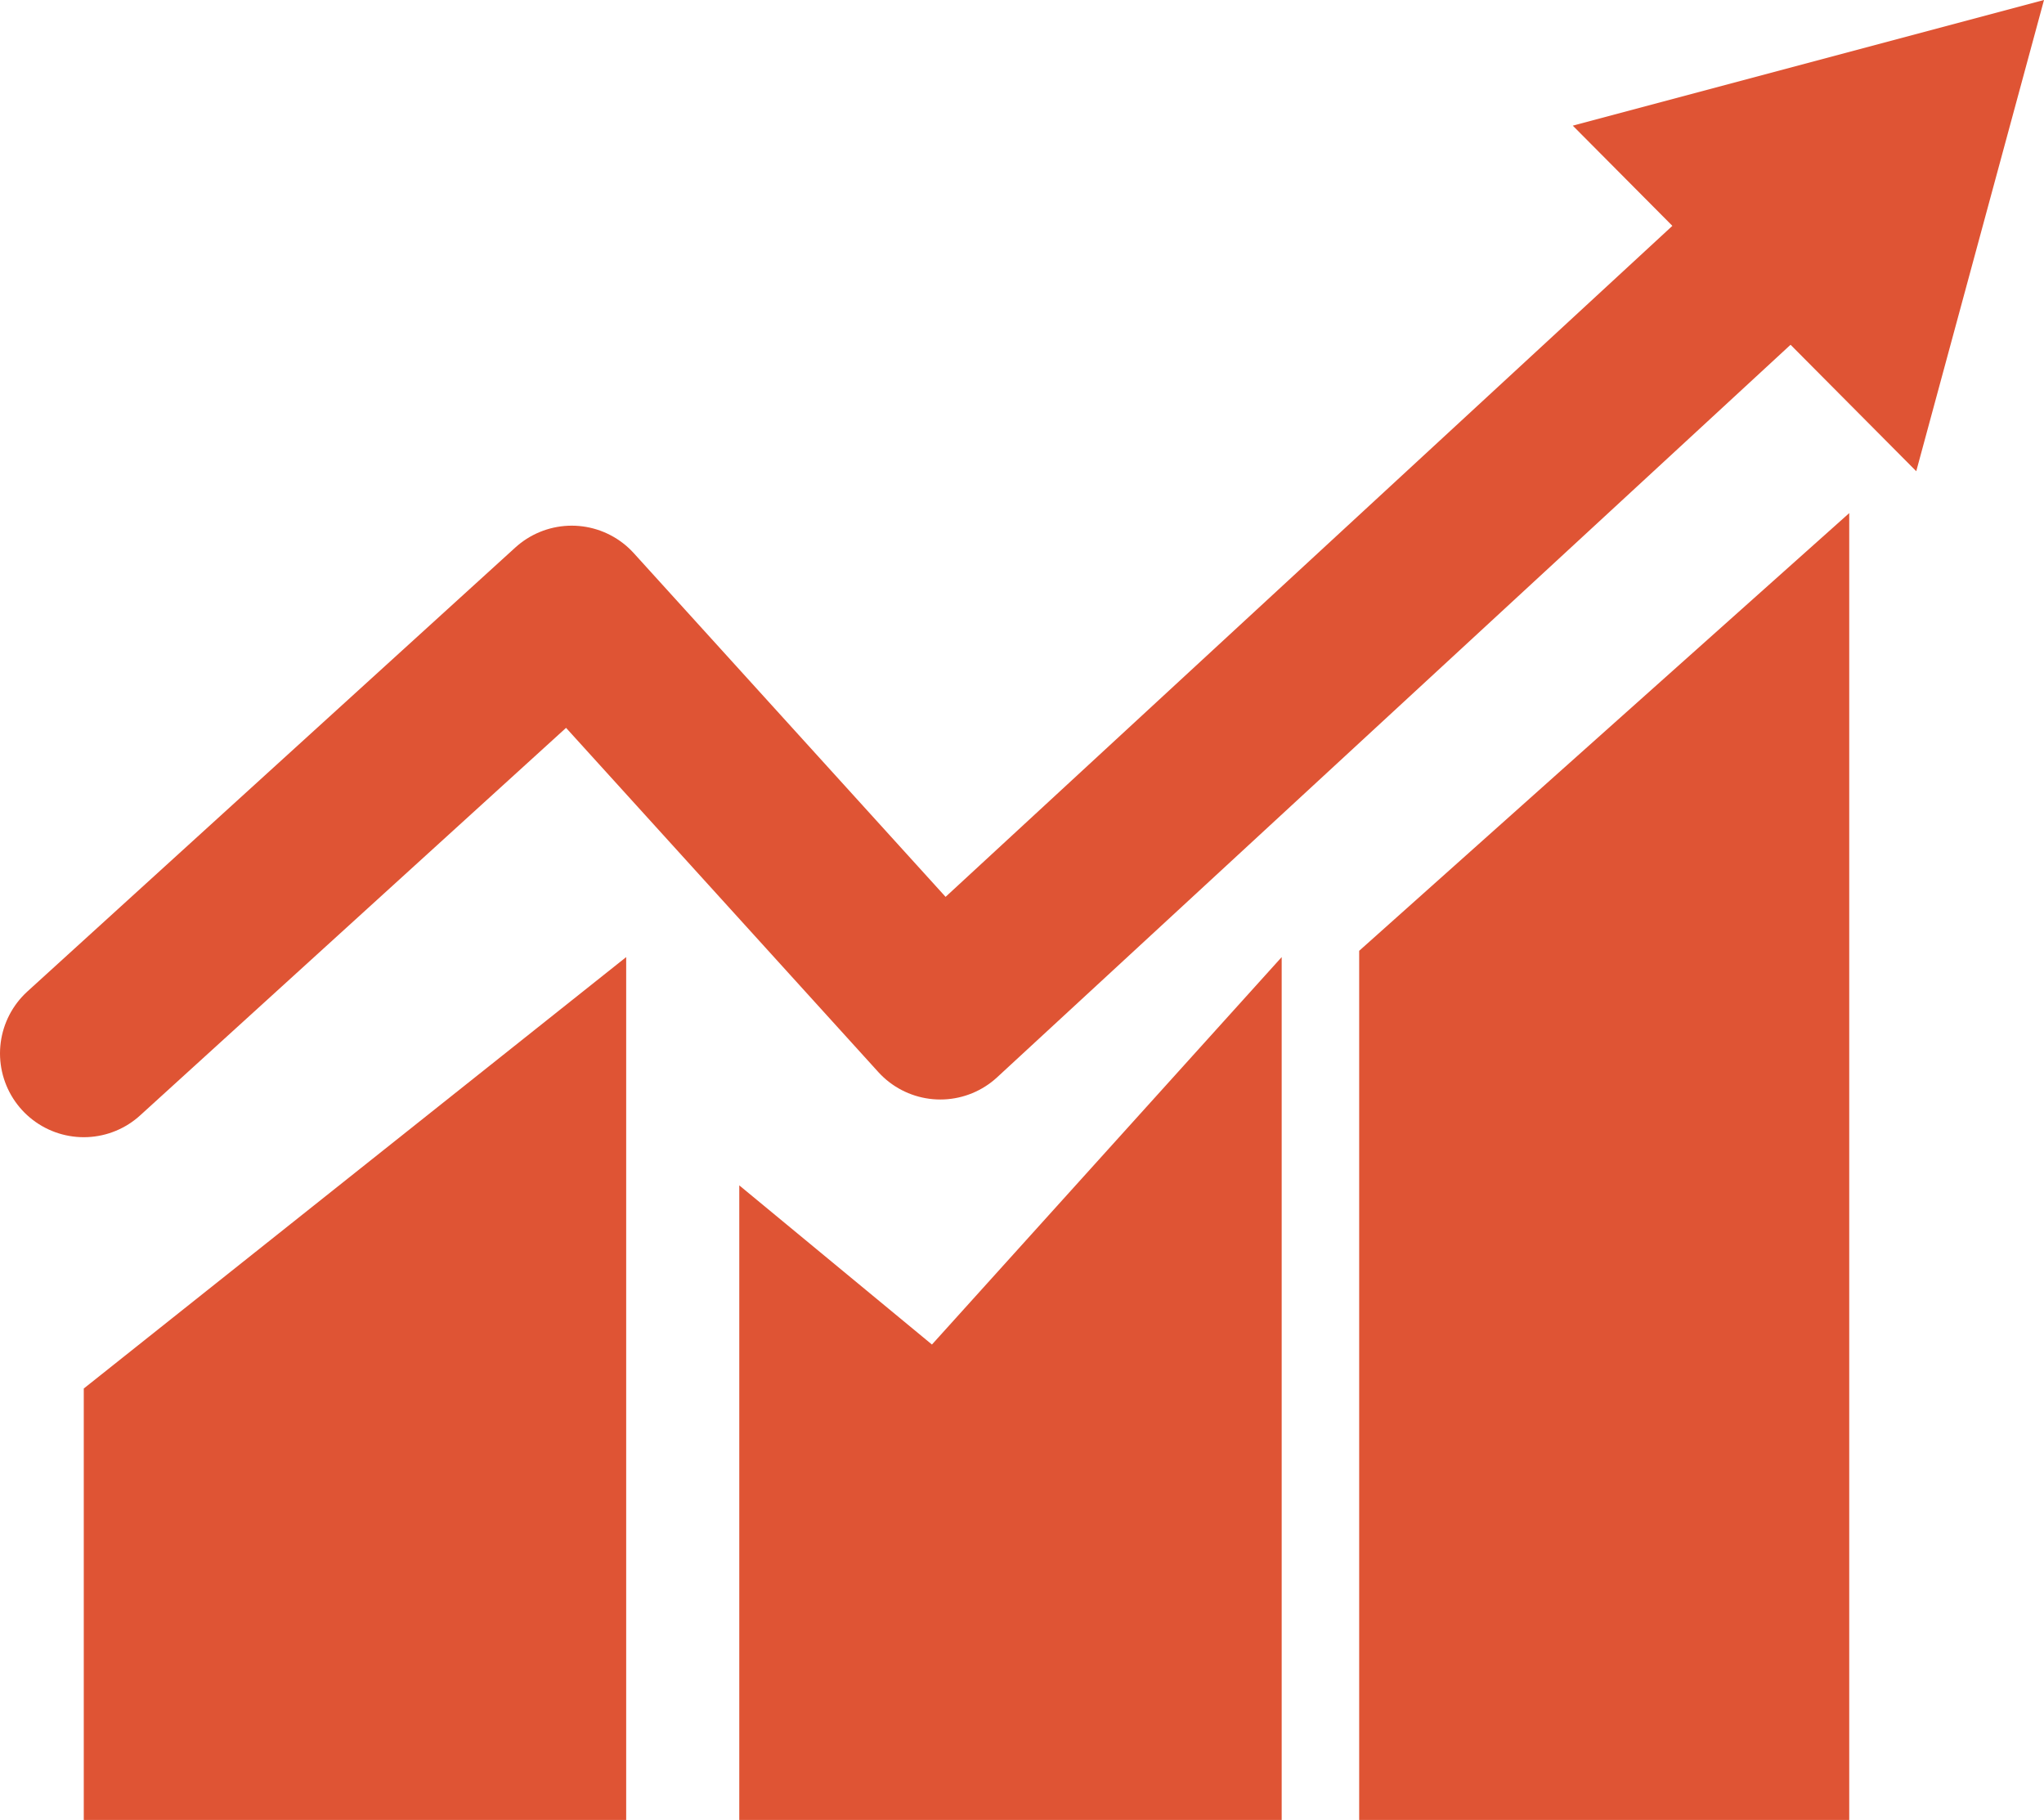 <?xml version="1.0" encoding="utf-8"?>
<!-- Generator: Adobe Illustrator 22.0.1, SVG Export Plug-In . SVG Version: 6.00 Build 0)  -->
<svg version="1.1" id="Layer_1" xmlns="http://www.w3.org/2000/svg" xmlns:xlink="http://www.w3.org/1999/xlink" x="0px" y="0px"
	 viewBox="0 0 97.6 86.9" style="enable-background:new 0 0 97.6 86.9;" xml:space="preserve">
<style type="text/css">
	.st0{fill:#DF5434;}
	
		.st1{clip-path:url(#SVGID_2_);fill:none;stroke:#DF5434;stroke-width:8;stroke-linecap:round;stroke-linejoin:round;stroke-miterlimit:15;}
</style>
<polygon class="st0" points="4,66.3 4,86.9 29.9,86.9 29.9,45.7 "/>
<polygon class="st0" points="64.9,45.4 64.9,86.9 88.3,86.9 88.3,24.5 "/>
<polygon class="st0" points="44.5,64.2 35.3,56.6 35.3,86.9 61.2,86.9 61.2,45.7 "/>
<g>
	<defs>
		<rect id="SVGID_1_" y="0" width="97.6" height="86.9"/>
	</defs>
	<clipPath id="SVGID_2_">
		<use xlink:href="#SVGID_1_"  style="overflow:visible;"/>
	</clipPath>
	<polyline class="st1" points="4,50.3 27.3,29.1 44.9,48.5 90.5,6.4 	"/>
</g>
<polygon class="st0" points="75.1,6 91.5,22.5 97.6,0 "/>
</svg>
